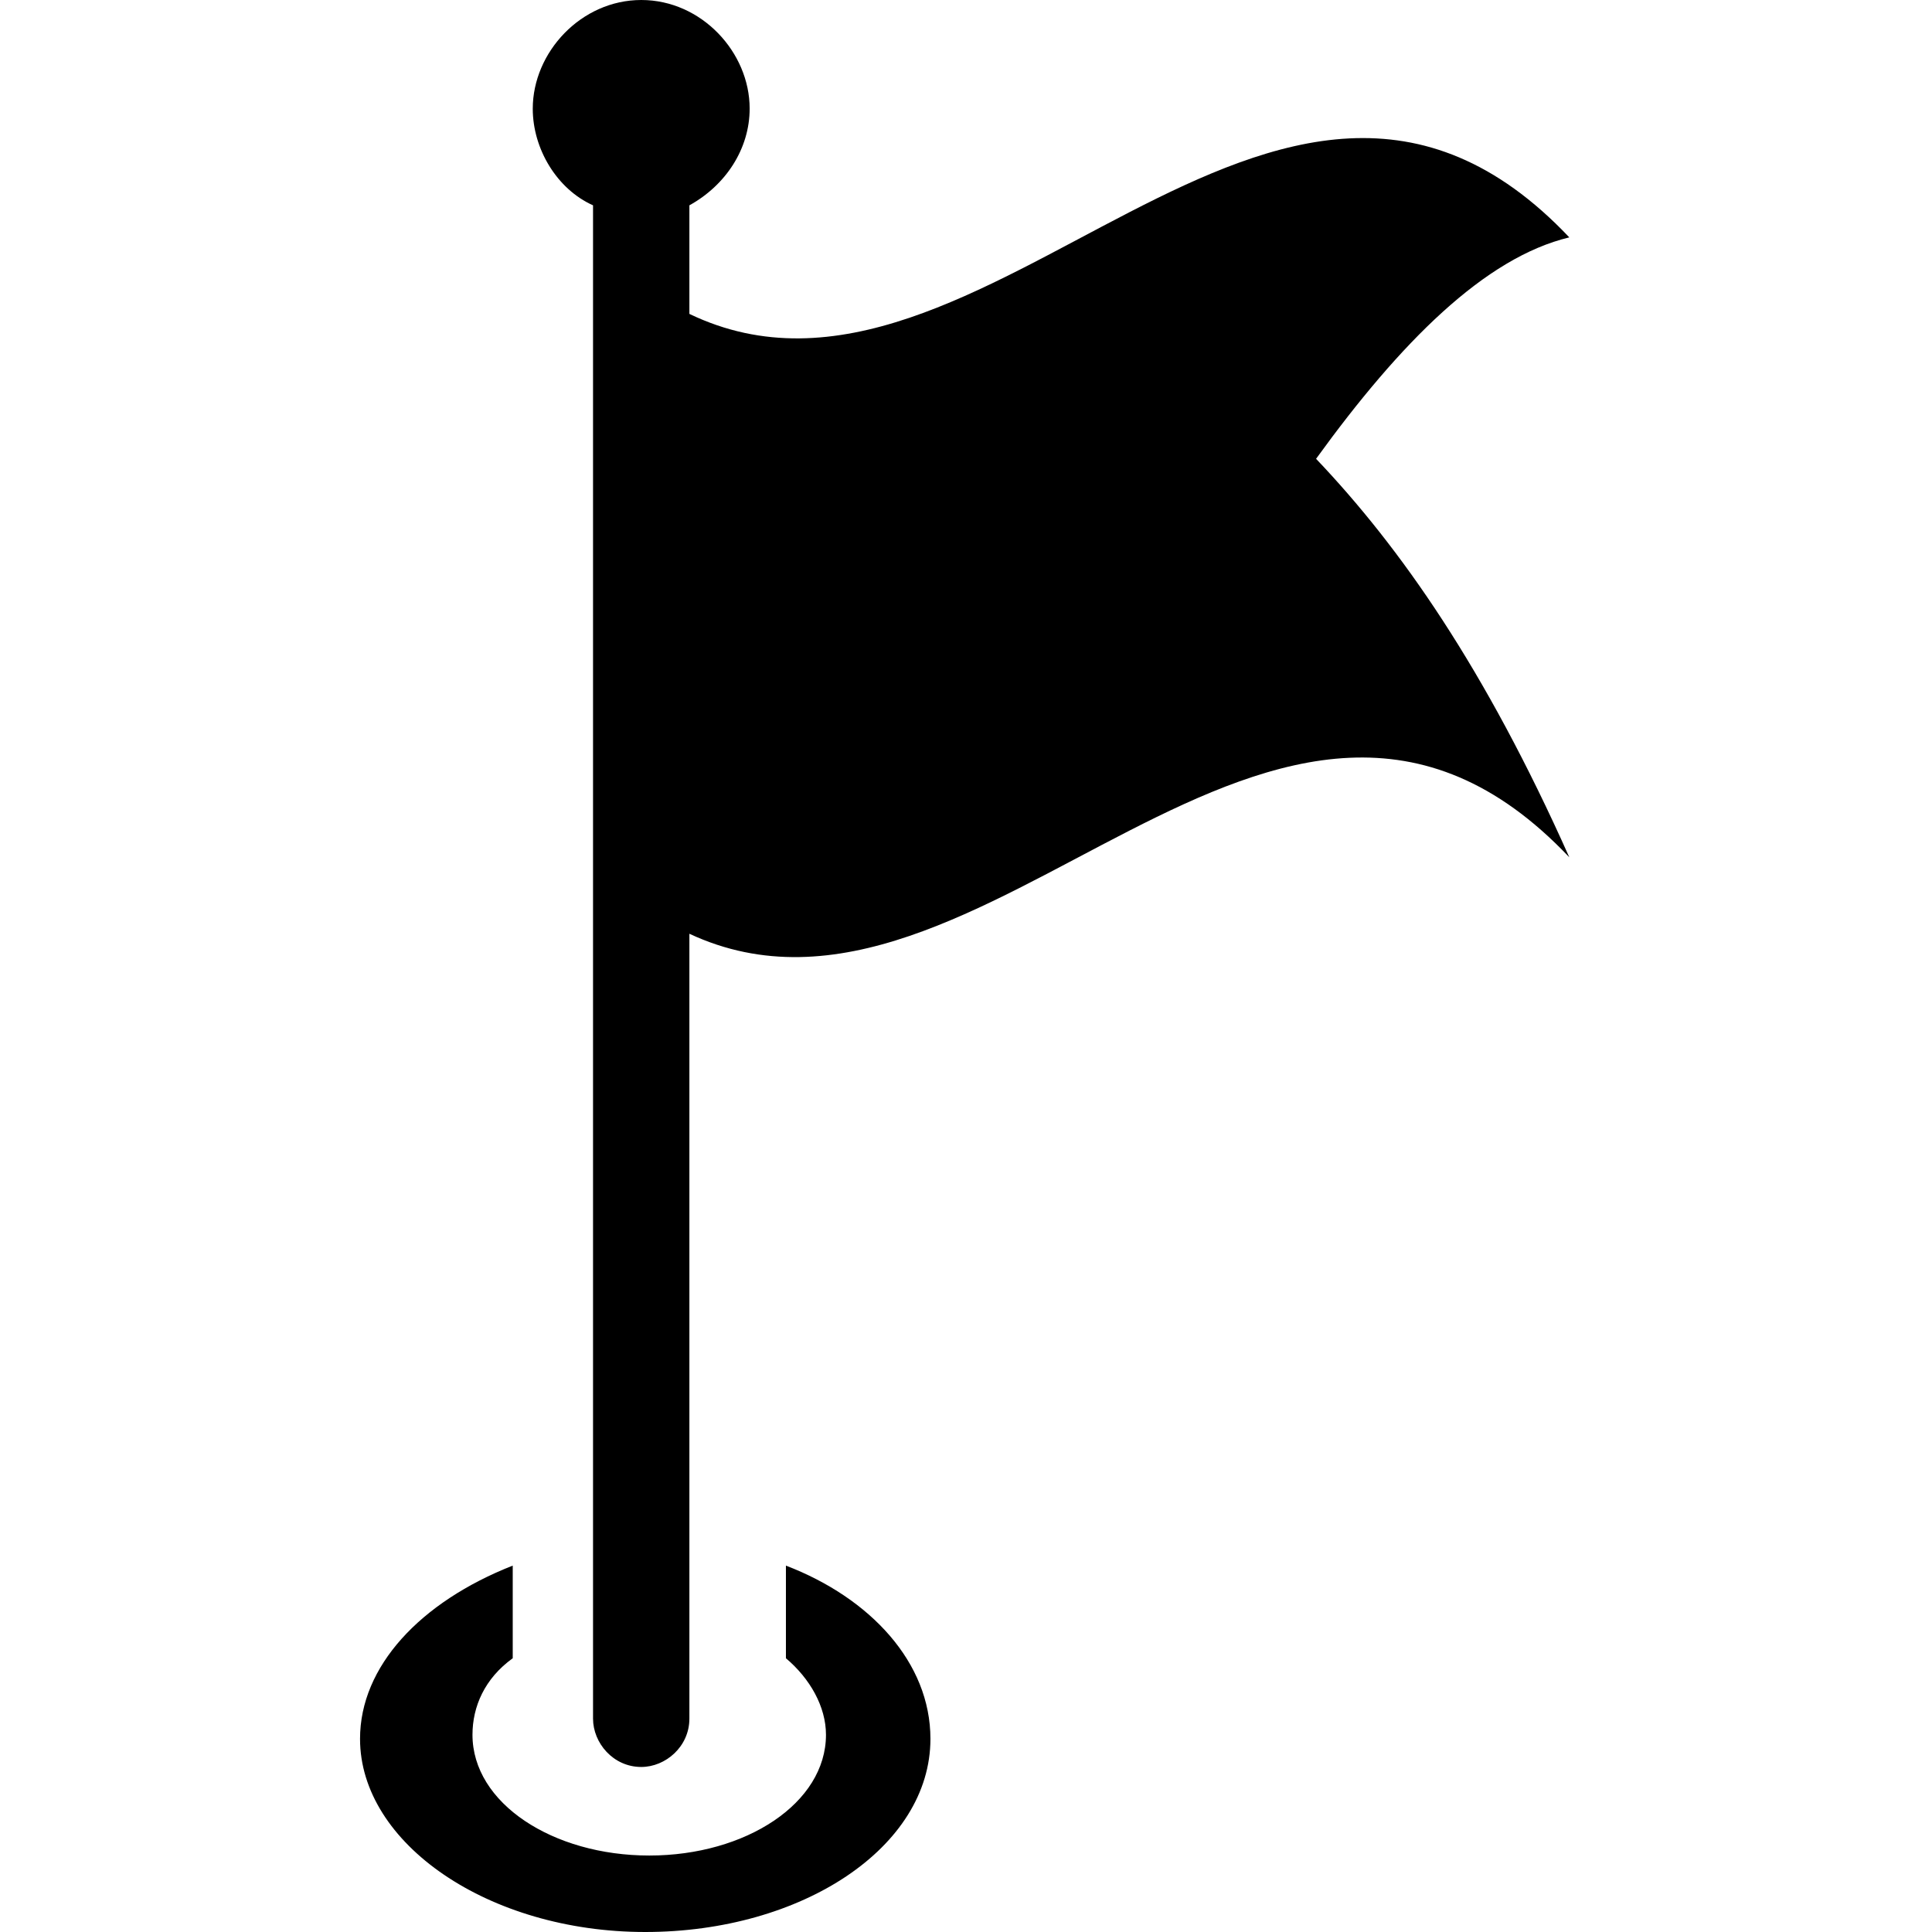 <?xml version="1.0" encoding="utf-8"?>
<!-- Generator: Adobe Illustrator 16.0.0, SVG Export Plug-In . SVG Version: 6.00 Build 0)  -->
<!DOCTYPE svg PUBLIC "-//W3C//DTD SVG 1.1//EN" "http://www.w3.org/Graphics/SVG/1.1/DTD/svg11.dtd">
<svg version="1.1" id="Layer_1" xmlns="http://www.w3.org/2000/svg" xmlns:xlink="http://www.w3.org/1999/xlink" x="0px" y="0px"
	 width="200px" height="200px" viewBox="0 0 200 200" enable-background="new 0 0 200 200" xml:space="preserve">
<g>
	<g>
		<defs>
			<rect id="SVGID_1_" x="36.375" y="161.334" width="60.958" height="38.666"/>
		</defs>
		<clipPath id="SVGID_2_">
			<use xlink:href="#SVGID_1_"  overflow="visible"/>
		</clipPath>
		<g clip-path="url(#SVGID_2_)">
			<path d="M96.318,180.006C96.318,191.244,83.01,200,66.792,200c-16.213,0-29.521-9.162-29.521-19.994
				c0-7.512,6.239-14.168,15.807-17.934v9.59c-2.906,2.094-4.167,5.004-4.167,7.922c0,7.082,8.313,12.5,18.307,12.5
				c9.979,0,18.287-5.418,18.287-12.5c0-2.918-1.662-5.828-4.146-7.922v-9.59C90.078,165.412,96.318,172.088,96.318,180.006"/>
		</g>
	</g>
</g>
<g>
	<g>
		<defs>
			<rect id="SVGID_3_" x="54.667" width="107.765" height="184"/>
		</defs>
		<clipPath id="SVGID_4_">
			<use xlink:href="#SVGID_3_"  overflow="visible"/>
		</clipPath>
		<g clip-path="url(#SVGID_4_)">
			<path d="M136.24,47.495c8.738,9.183,17.473,21.662,26.213,41.25c-30.375-32.067-60.729,22.089-91.088,7.917v81.25
				c0,2.91-2.479,5.004-4.979,5.004c-2.922,0-4.995-2.5-4.995-5.004V21.255c-3.74-1.672-6.24-5.844-6.24-10
				c0-5.839,5-11.255,11.234-11.255c6.24,0,11.219,5.417,11.219,11.24c0,4.172-2.479,7.938-6.239,10.016v11.239
				c30.359,14.594,60.713-40.005,91.088-7.922C153.713,26.667,144.979,35.422,136.24,47.495"/>
		</g>
	</g>
</g>
</svg>
